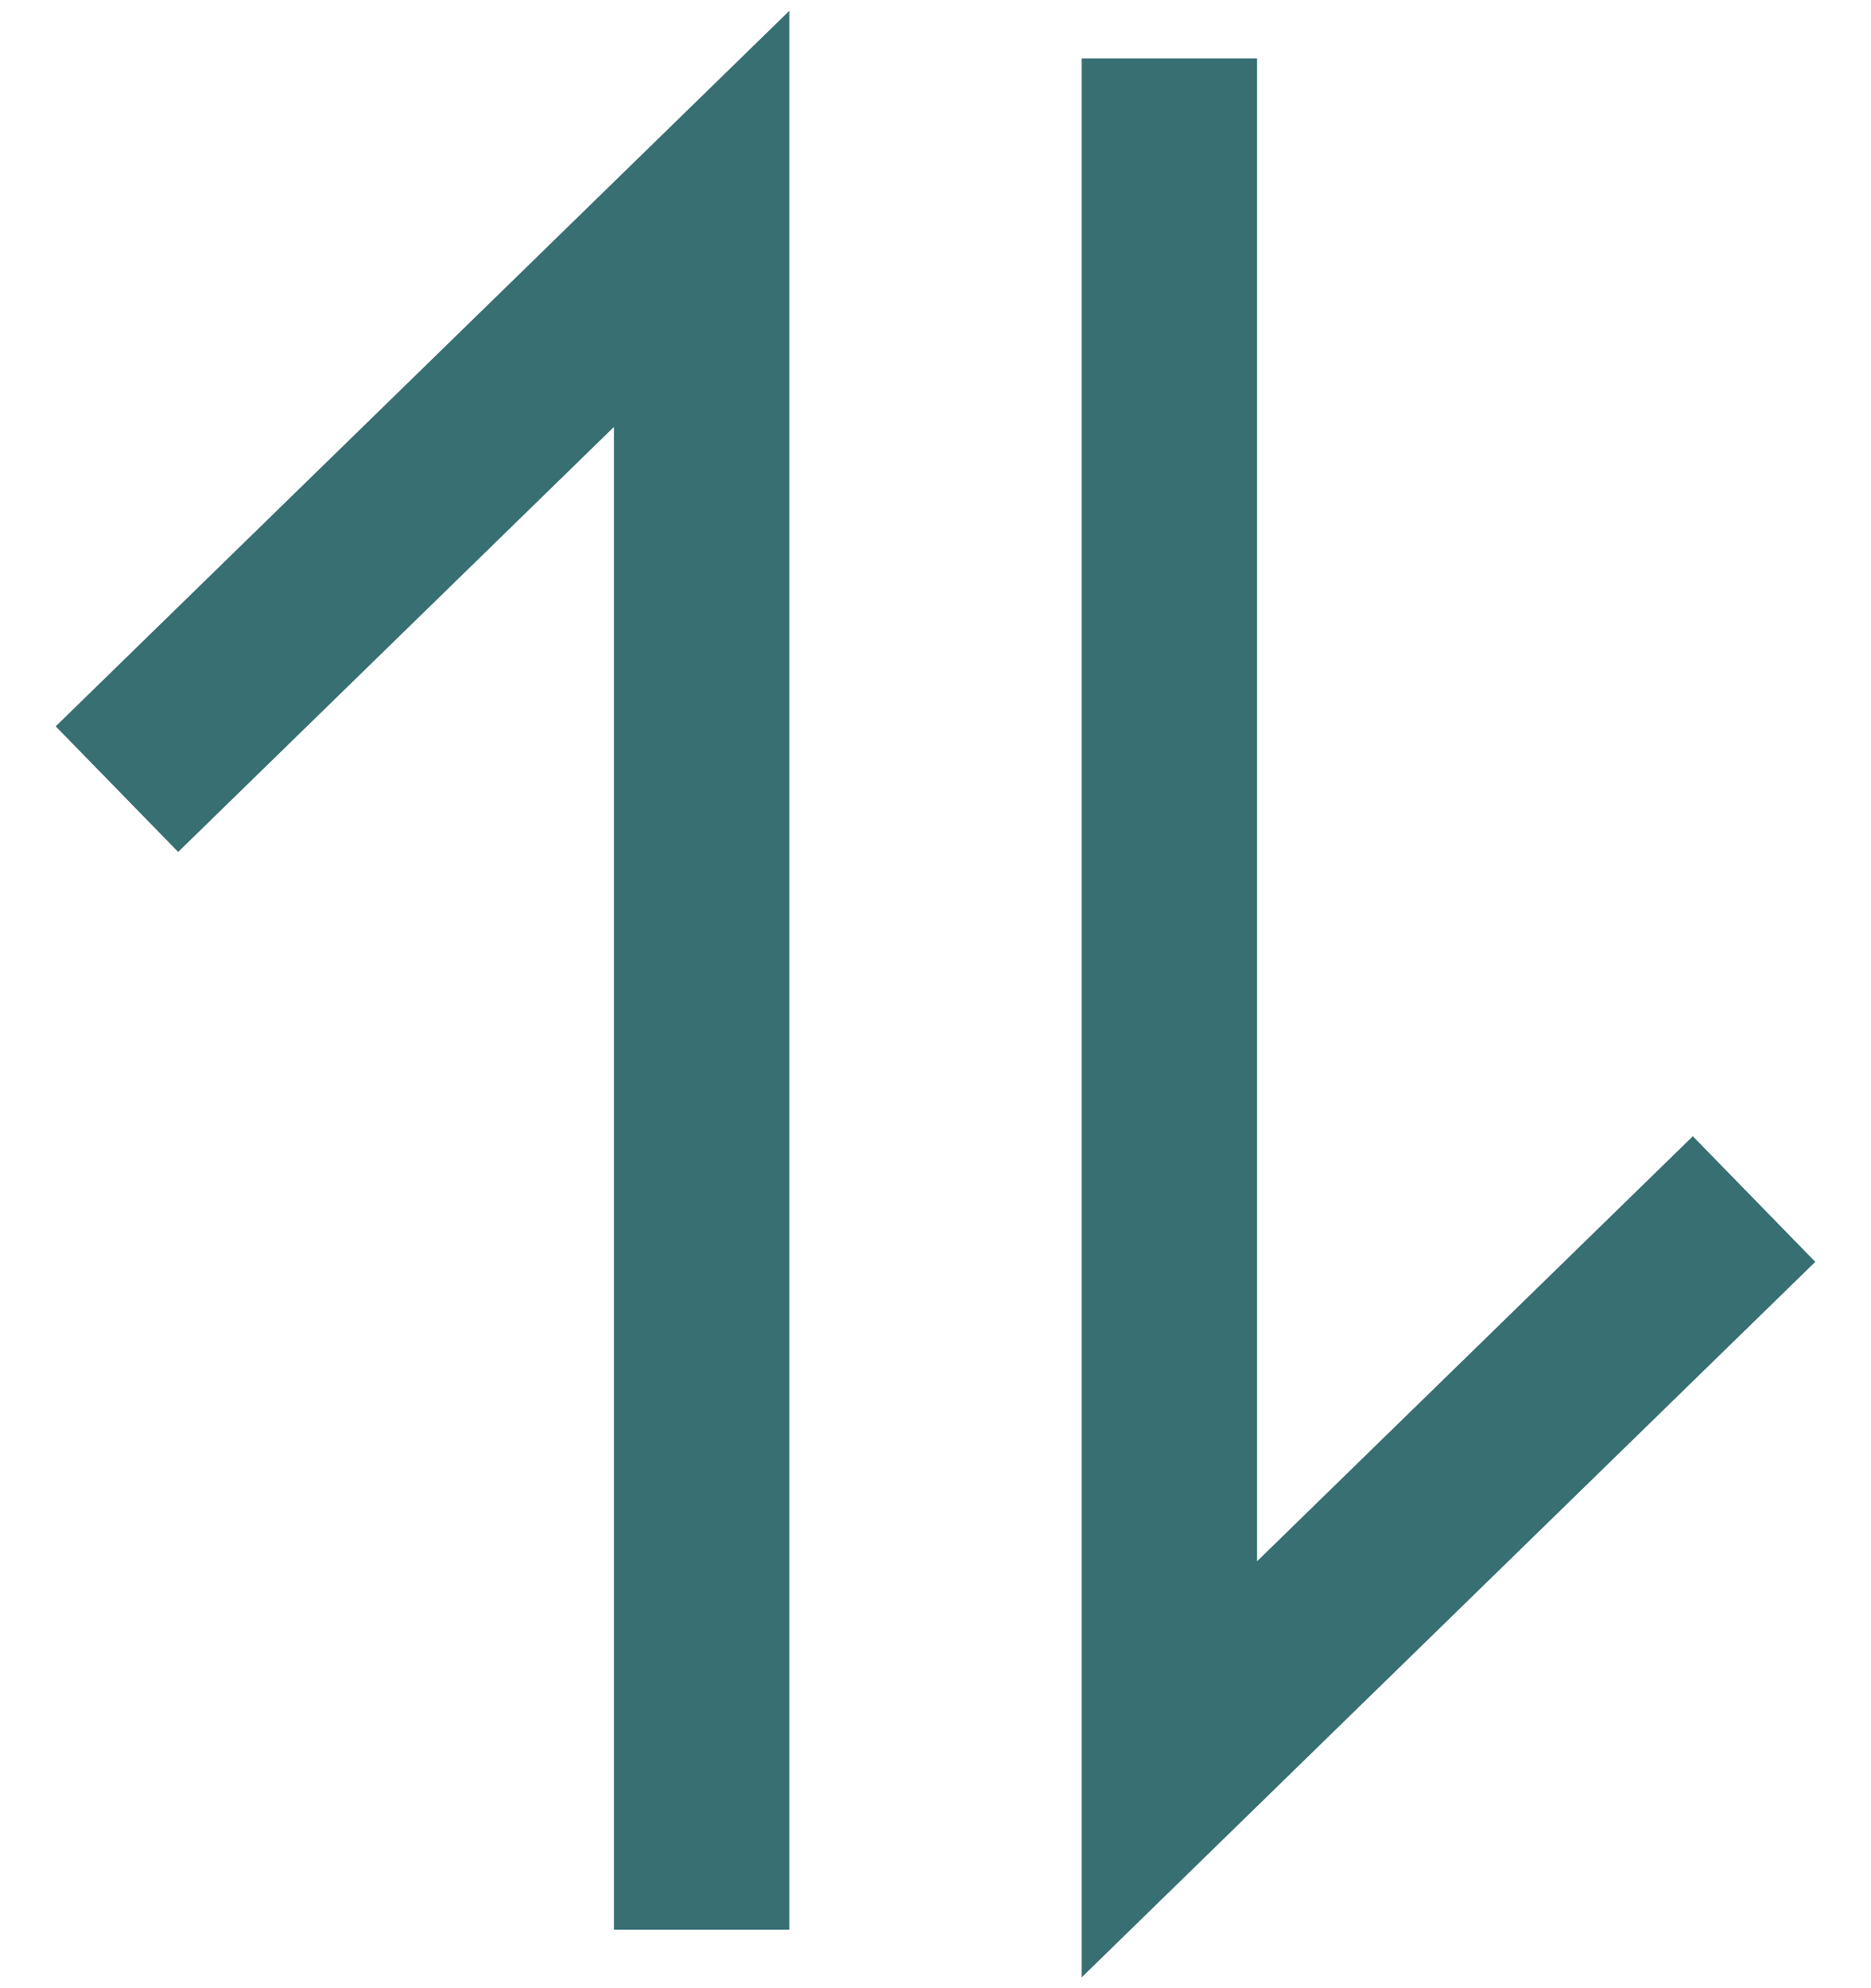 <svg width="32" height="34" viewBox="0 0 32 34" fill="none" xmlns="http://www.w3.org/2000/svg">
<path d="M12 33L12 3.743L2 13.495" stroke="#376F72" stroke-width="3"/>
<path d="M20 1L20 30.257L30 20.505" stroke="#376F72" stroke-width="3"/>
</svg>
